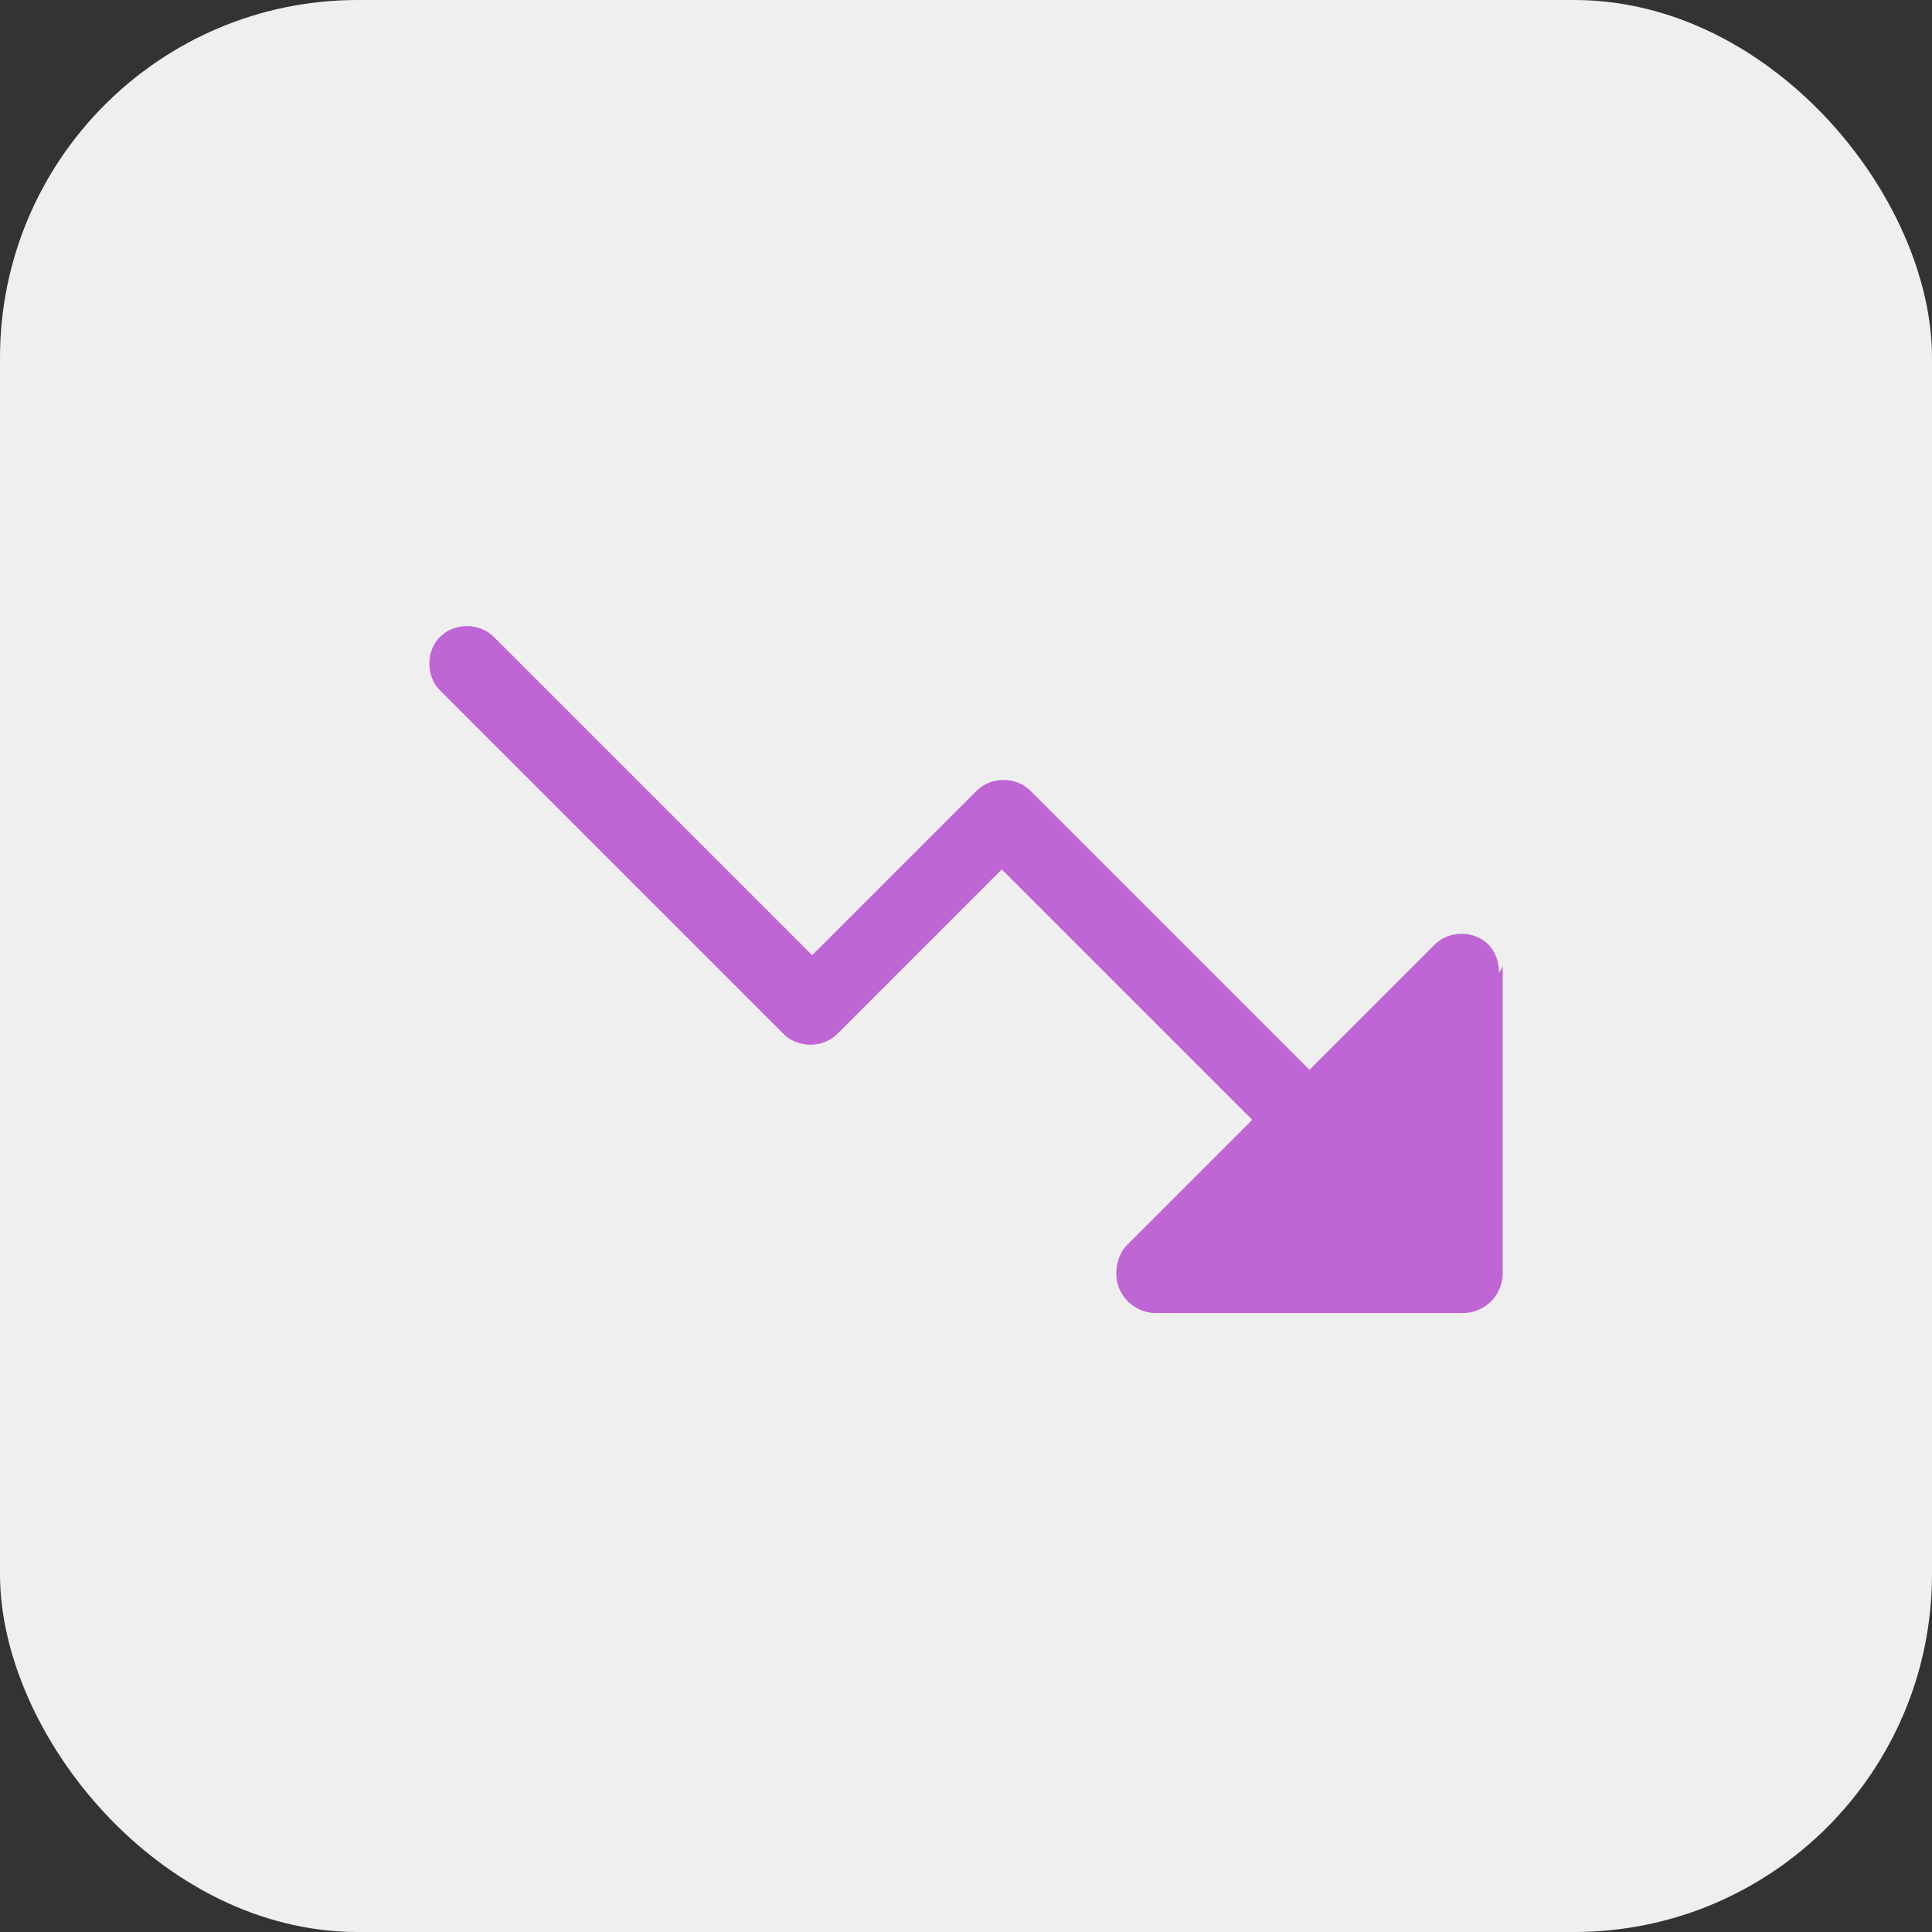 <svg xmlns="http://www.w3.org/2000/svg" viewBox="0 0 54 54"><rect x="0" y="0" width="54" height="54" fill="#333333" stroke="none"/><rect width="54" height="54" rx="10" ry="10" style="fill:#efefef"/><path d="M42 27v8.6c0 .6-.5 1.1-1.1 1.1h-8.6c-.6 0-1.1-.5-1.1-1.1 0-.3.1-.6.3-.8l3.5-3.5-7-7-4.6 4.6c-.4.4-1.1.4-1.5 0l-9.6-9.6c-.4-.4-.4-1.1 0-1.5s1.1-.4 1.5 0l8.9 8.9 4.6-4.6c.4-.4 1.1-.4 1.5 0l7.8 7.8 3.5-3.5c.4-.4 1.1-.4 1.5 0 .2.2.3.5.3.8Z" style="fill:#c065d5"/></svg>